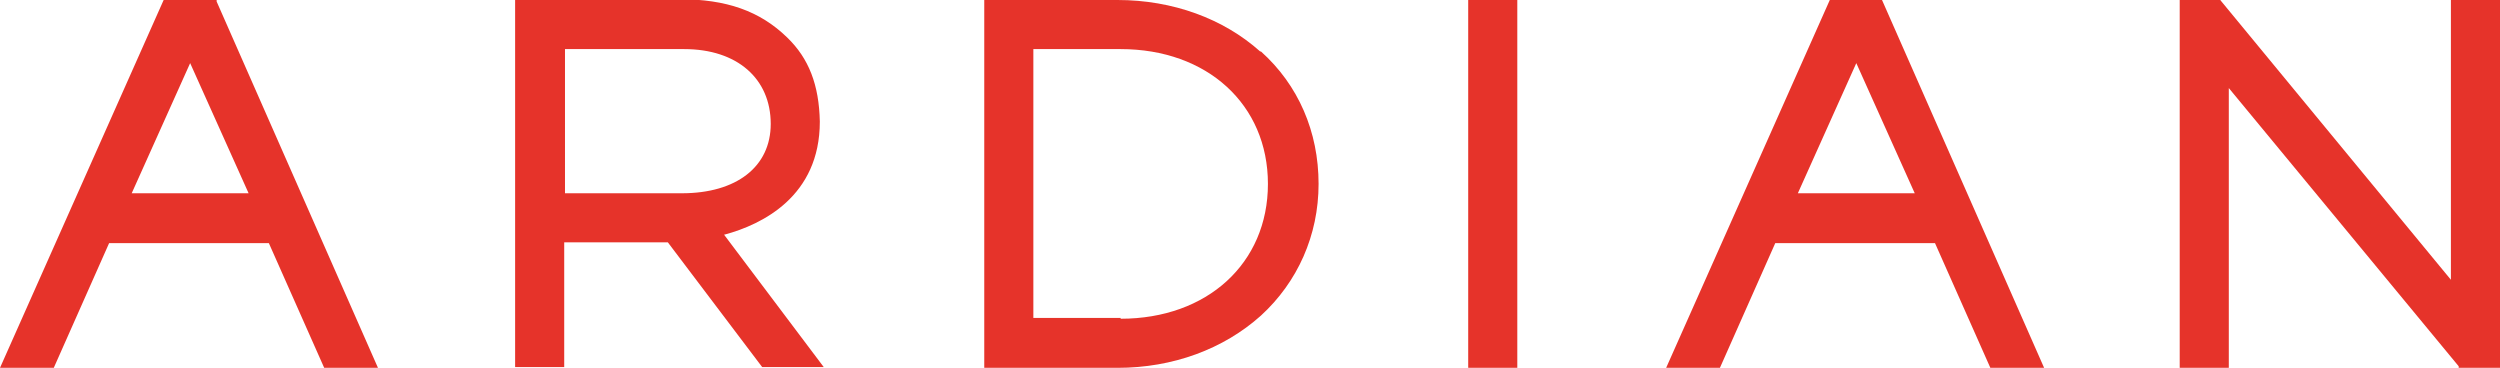 <?xml version="1.0" encoding="UTF-8"?>
<svg id="Ebene_1" data-name="Ebene 1" xmlns="http://www.w3.org/2000/svg" viewBox="0 0 32.08 4.72">
  <defs>
    <style>
      .cls-1 {
        fill: #e6332a;
      }
    </style>
  </defs>
  <rect class="cls-1" x="18.84" y="0" width=".63" height="4.72"/>
  <path class="cls-1" d="M16.17.66C15.7.24,15.05,0,14.34,0h-1.71v4.72h1.71c.71,0,1.36-.24,1.84-.67.47-.43.74-1.03.74-1.69h0c0-.67-.26-1.27-.74-1.7ZM14.38,4.08h-1.12V.63h1.12c1.11,0,1.89.71,1.89,1.73h0c0,1.02-.78,1.73-1.89,1.73Z"/>
  <path class="cls-1" d="M9.3,3.01c.48-.13,1.22-.49,1.22-1.45-.01-.47-.14-.81-.42-1.08-.35-.34-.78-.49-1.38-.49h-2.11v4.72h.63v-1.6h1.3s.02,0,.03,0l1.21,1.6h.79s-1.28-1.7-1.28-1.7ZM9.89,1.59h0c0,.55-.44.89-1.14.89h-1.5V.63h1.53c.68,0,1.11.38,1.11.96Z"/>
  <path class="cls-1" d="M24.15,0h-.67l-2.1,4.72h.69l.71-1.6h2.05l.71,1.6h.69L24.15,0ZM24.56,2.48h-1.49l.75-1.67s.75,1.67.75,1.67Z"/>
  <path class="cls-1" d="M2.78.02V0h-.68L0,4.72h.69l.71-1.6h2.05l.71,1.6h.69L2.78.02ZM1.69,2.48l.75-1.67.75,1.67h-1.49Z"/>
  <polygon class="cls-1" points="31.45 0 31.45 3.59 28.49 0 27.97 0 27.97 4.72 28.6 4.72 28.6 1.13 31.55 4.7 31.55 4.72 32.08 4.72 32.08 0 31.45 0"/>
</svg>